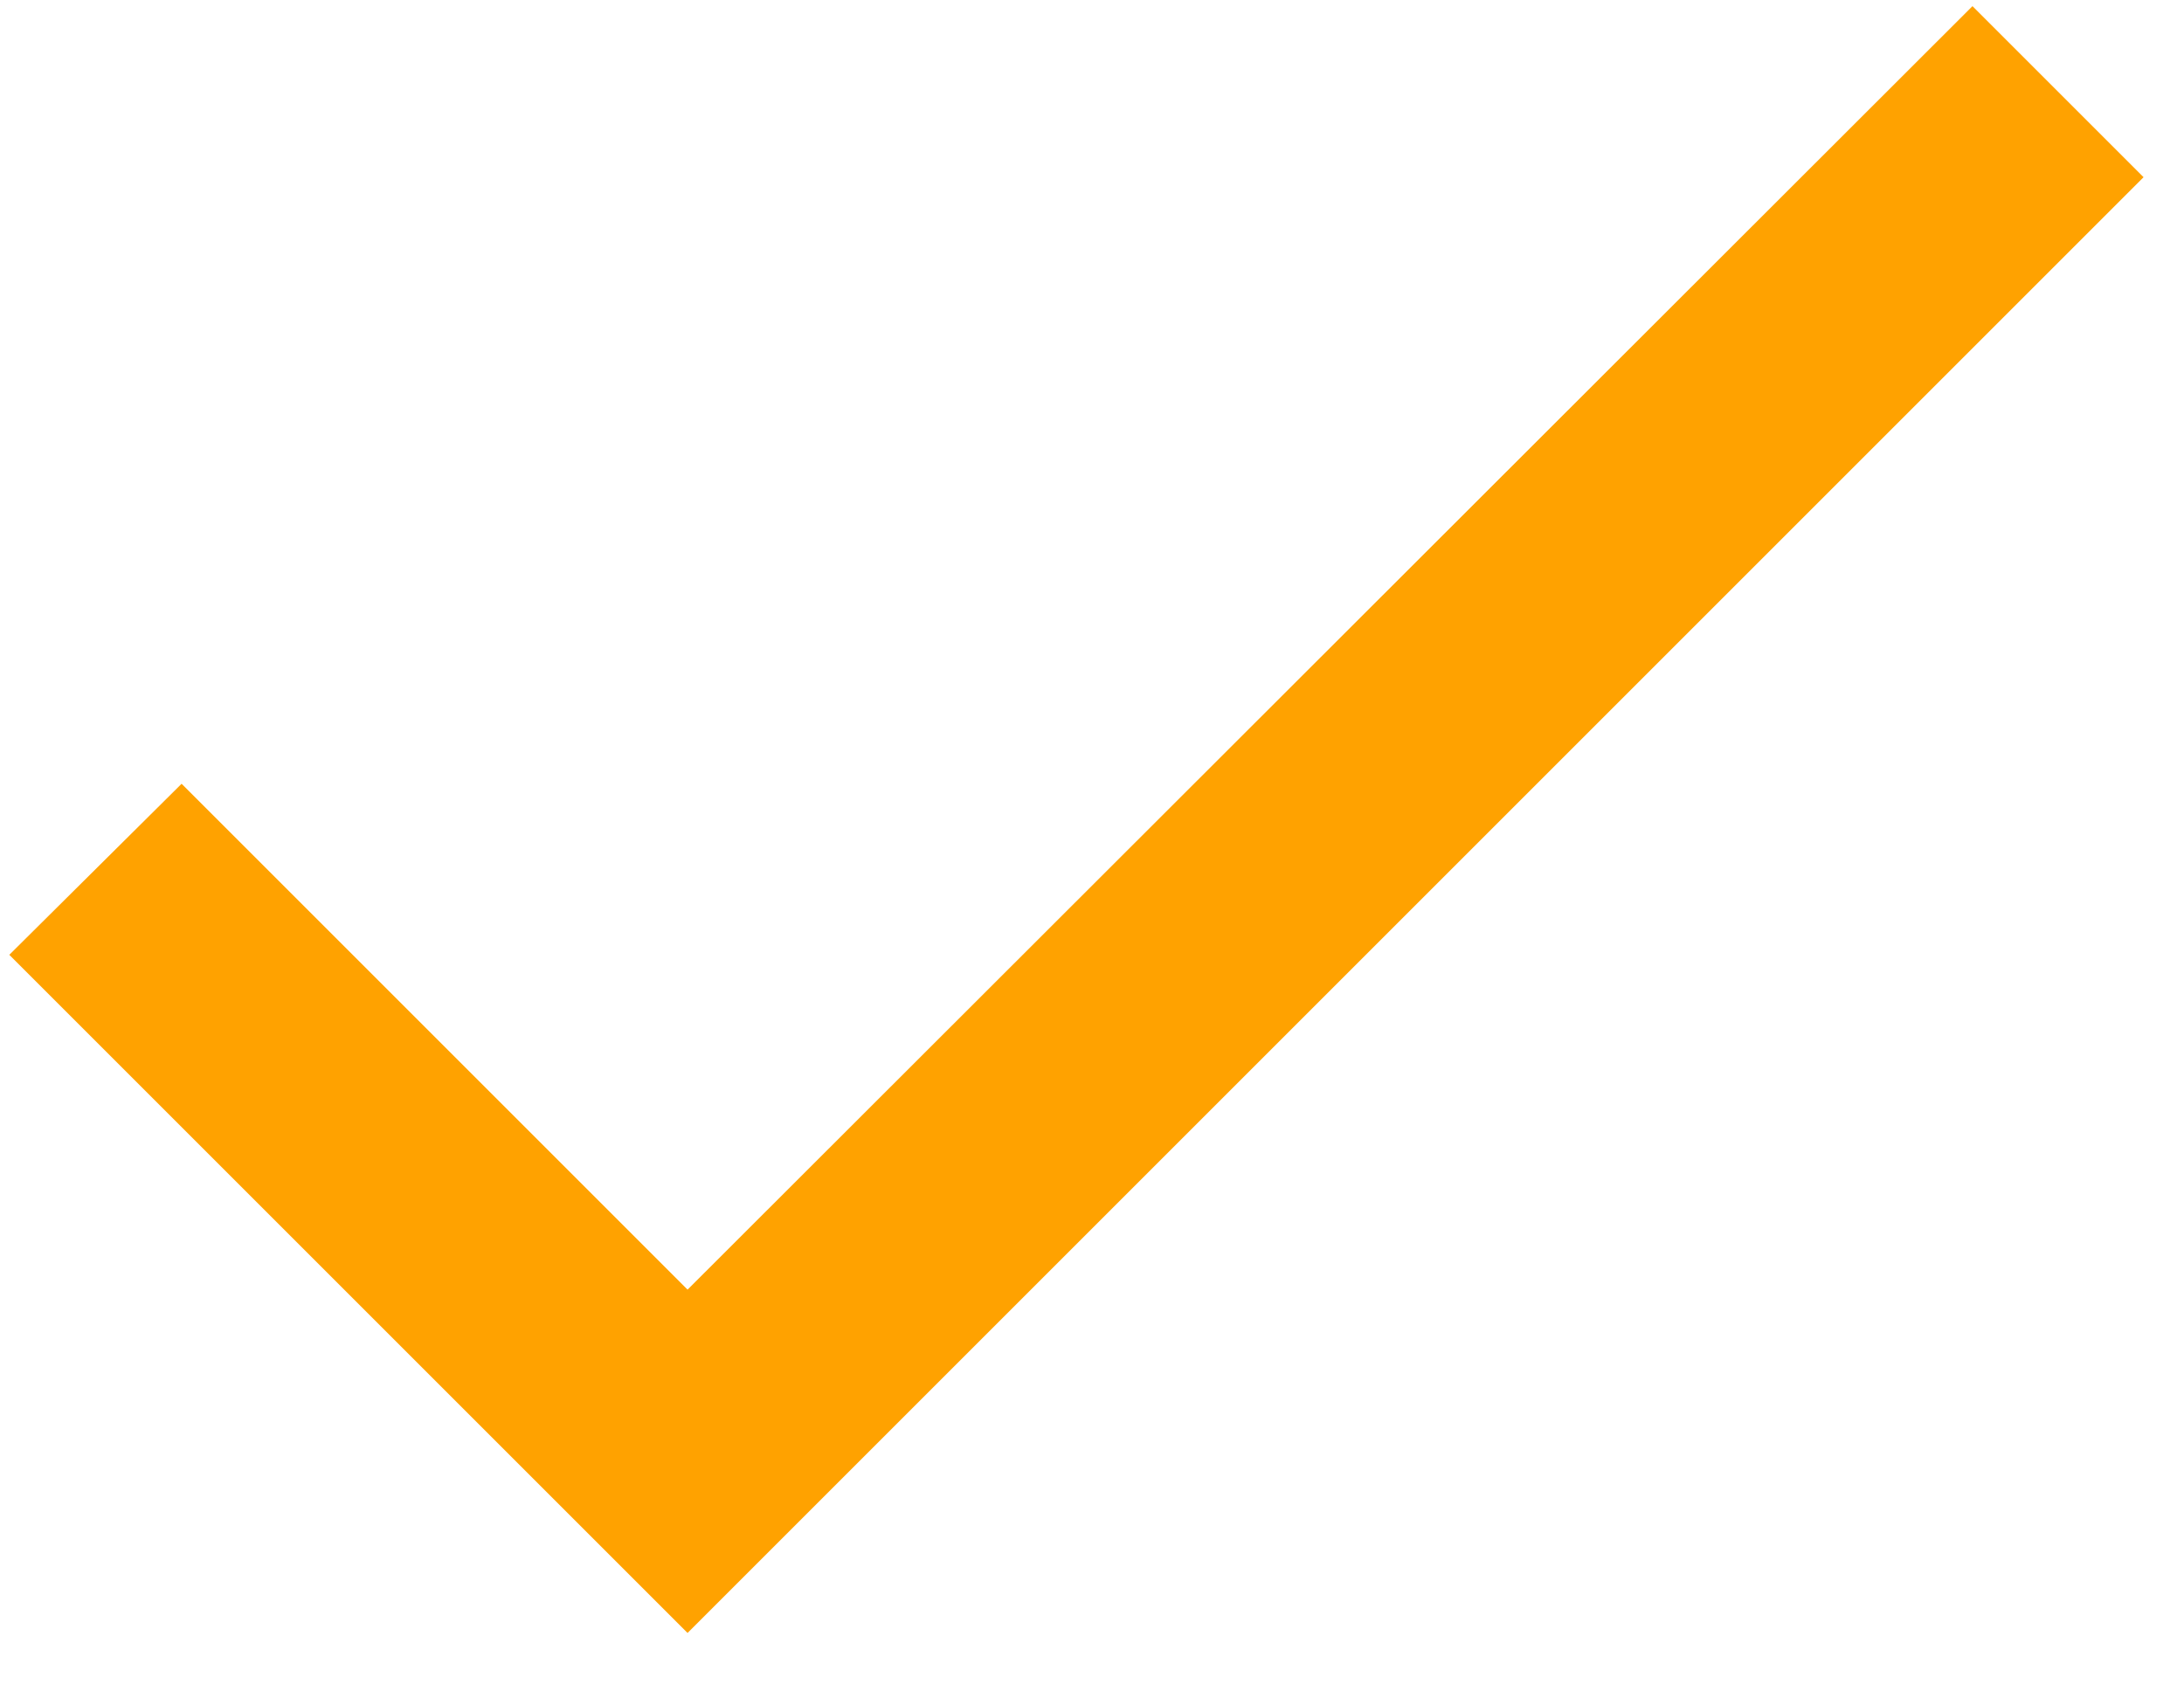 <svg width="27" height="21" viewBox="0 0 27 21" fill="none" xmlns="http://www.w3.org/2000/svg">
<path d="M8.5 15.946L2.245 9.691L0.115 11.806L8.5 20.191L26.5 2.191L24.385 0.076L8.5 15.946Z" fill="#FFA200"/>
</svg>
